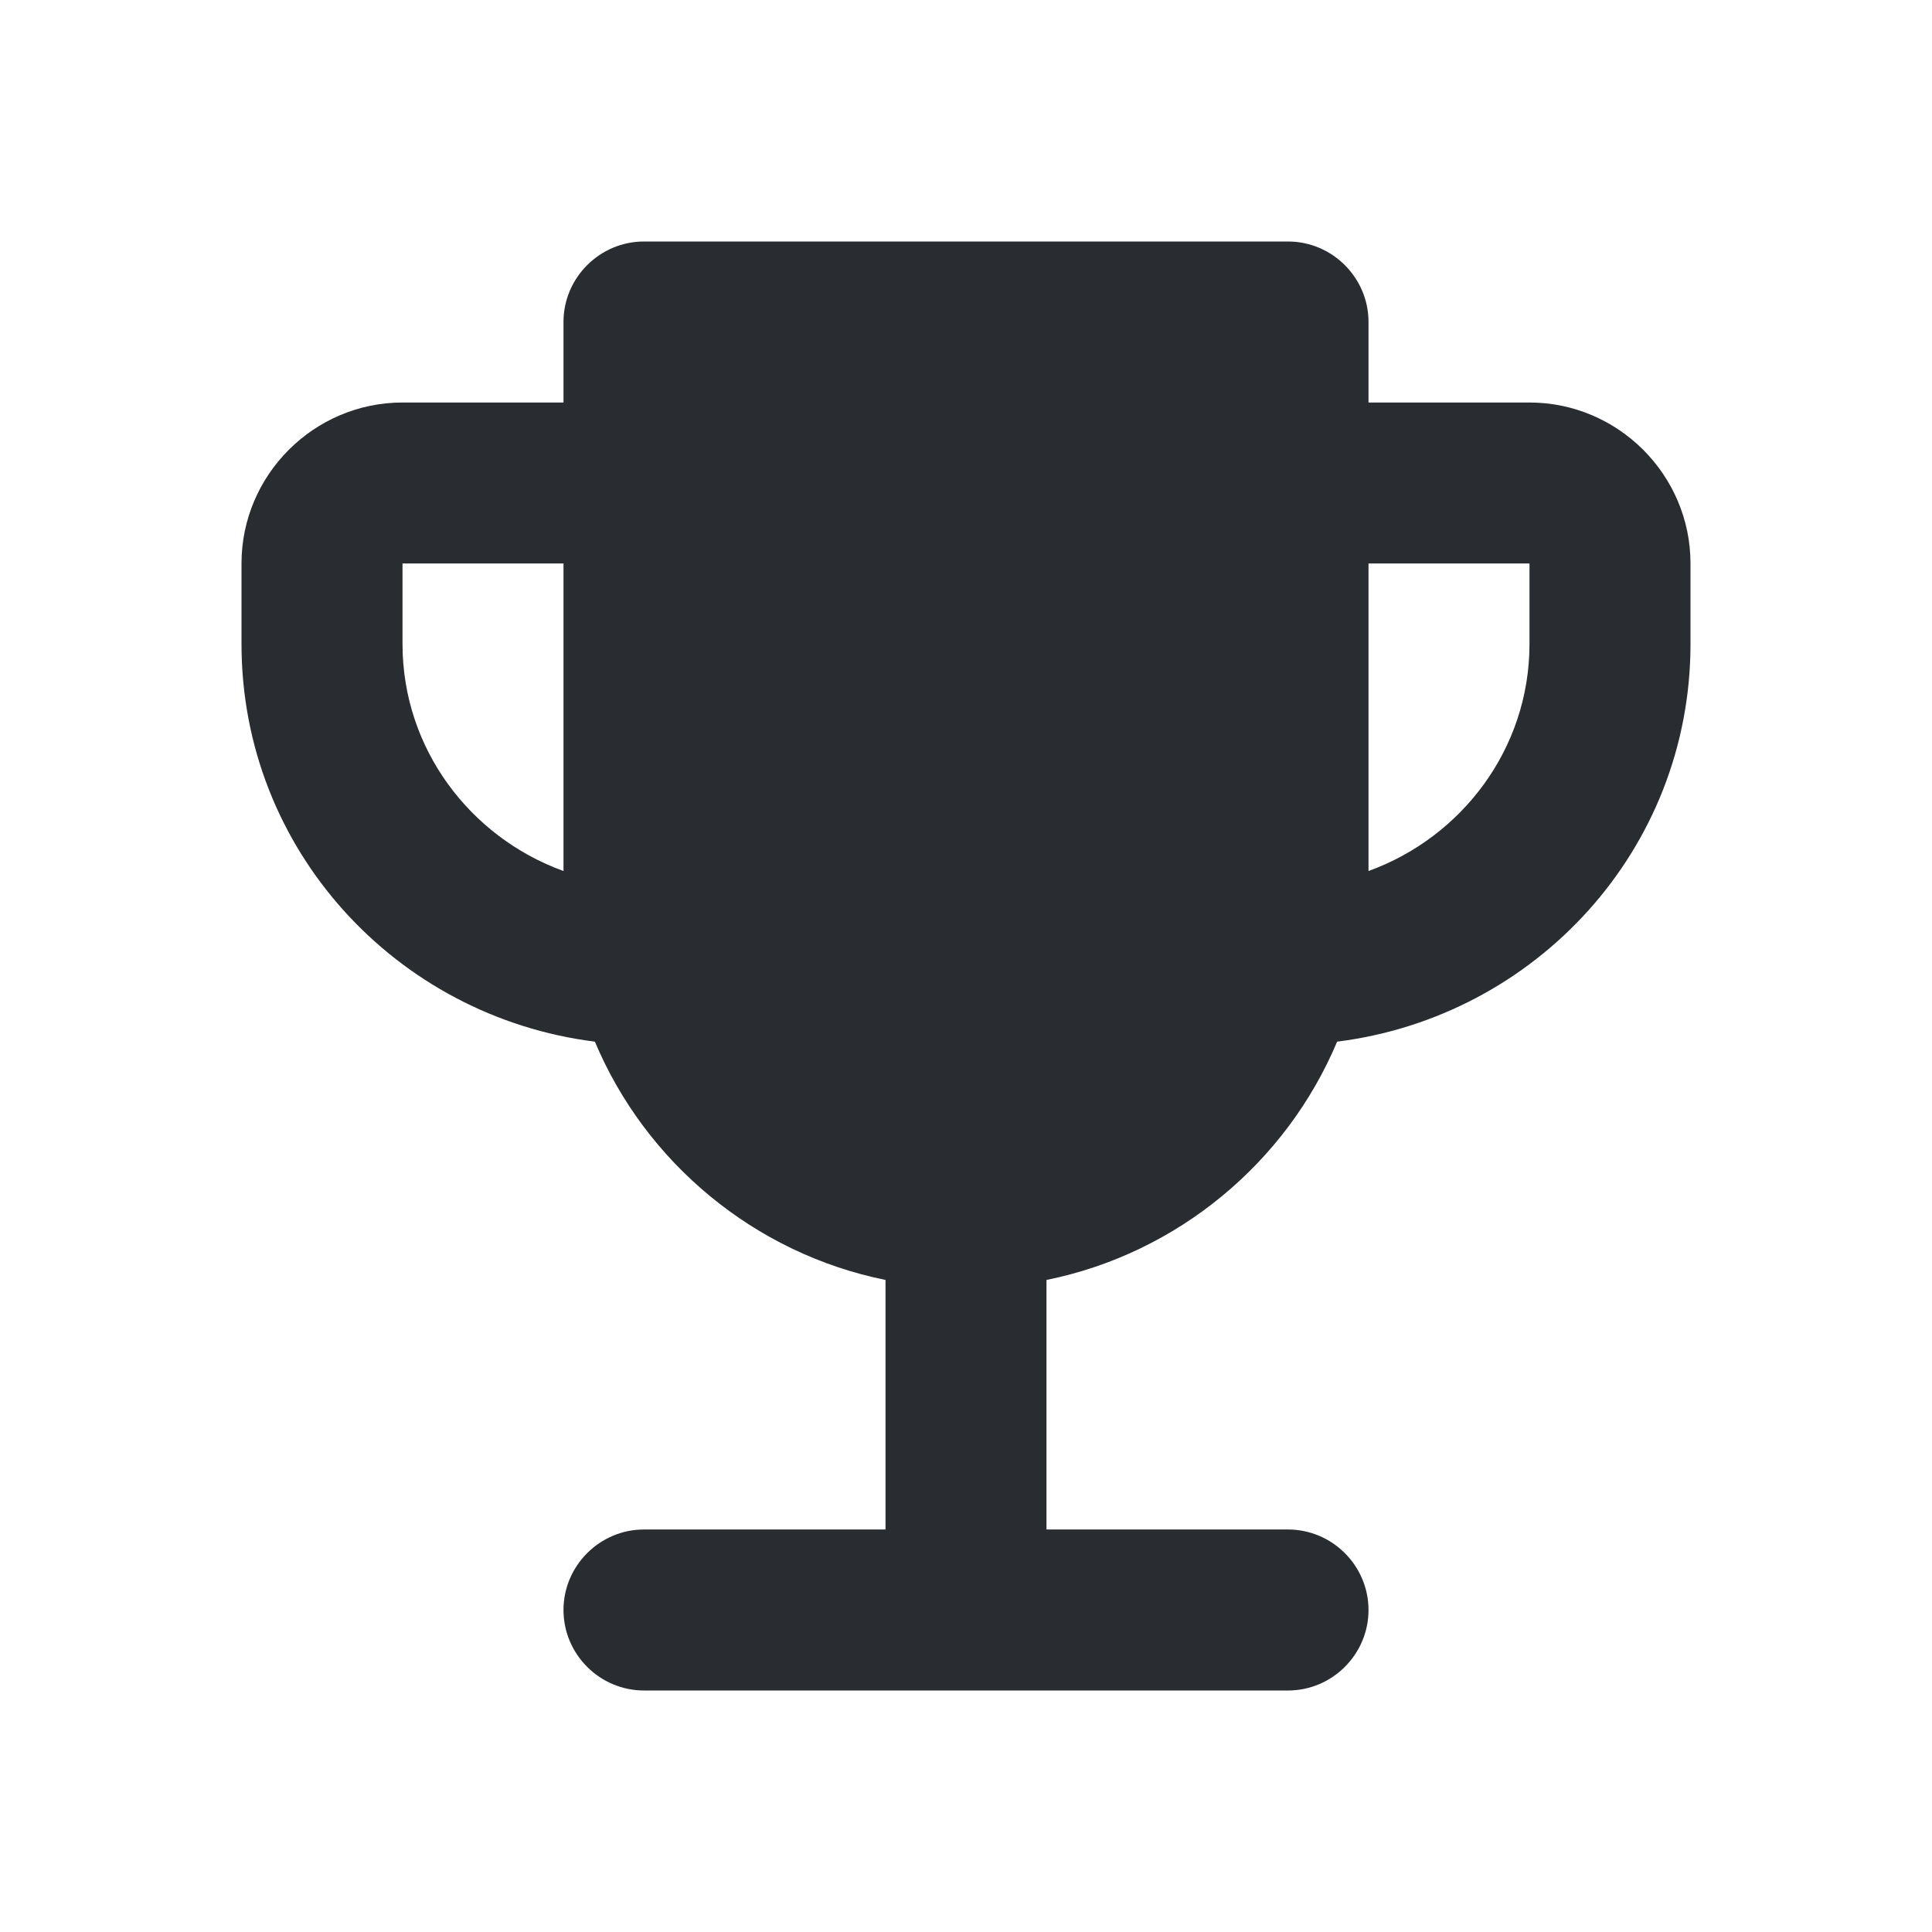 <?xml version="1.0" encoding="UTF-8"?><svg width="56" height="56" viewBox="0 0 56 56" fill="none" xmlns="http://www.w3.org/2000/svg">
<g clip-path="url(#clip0_575_1227)">
<path d="M44.333 11.667H39.667V9.333C39.667 8.05 38.617 7 37.333 7H18.667C17.383 7 16.333 8.05 16.333 9.333V11.667H11.667C9.1 11.667 7 13.767 7 16.333V18.667C7 24.617 11.48 29.47 17.243 30.193C18.713 33.693 21.863 36.33 25.667 37.1V44.333H18.667C17.383 44.333 16.333 45.383 16.333 46.667C16.333 47.95 17.383 49 18.667 49H37.333C38.617 49 39.667 47.95 39.667 46.667C39.667 45.383 38.617 44.333 37.333 44.333H30.333V37.1C34.137 36.33 37.287 33.693 38.757 30.193C44.52 29.47 49 24.617 49 18.667V16.333C49 13.767 46.9 11.667 44.333 11.667ZM11.667 18.667V16.333H16.333V25.247C13.627 24.267 11.667 21.7 11.667 18.667ZM44.333 18.667C44.333 21.7 42.373 24.267 39.667 25.247V16.333H44.333V18.667Z" fill="#292D32"/>
</g>
<defs>
<clipPath id="clip0_575_1227">
<rect width="56" height="56" fill="white"/>
</clipPath>
</defs>
</svg>
